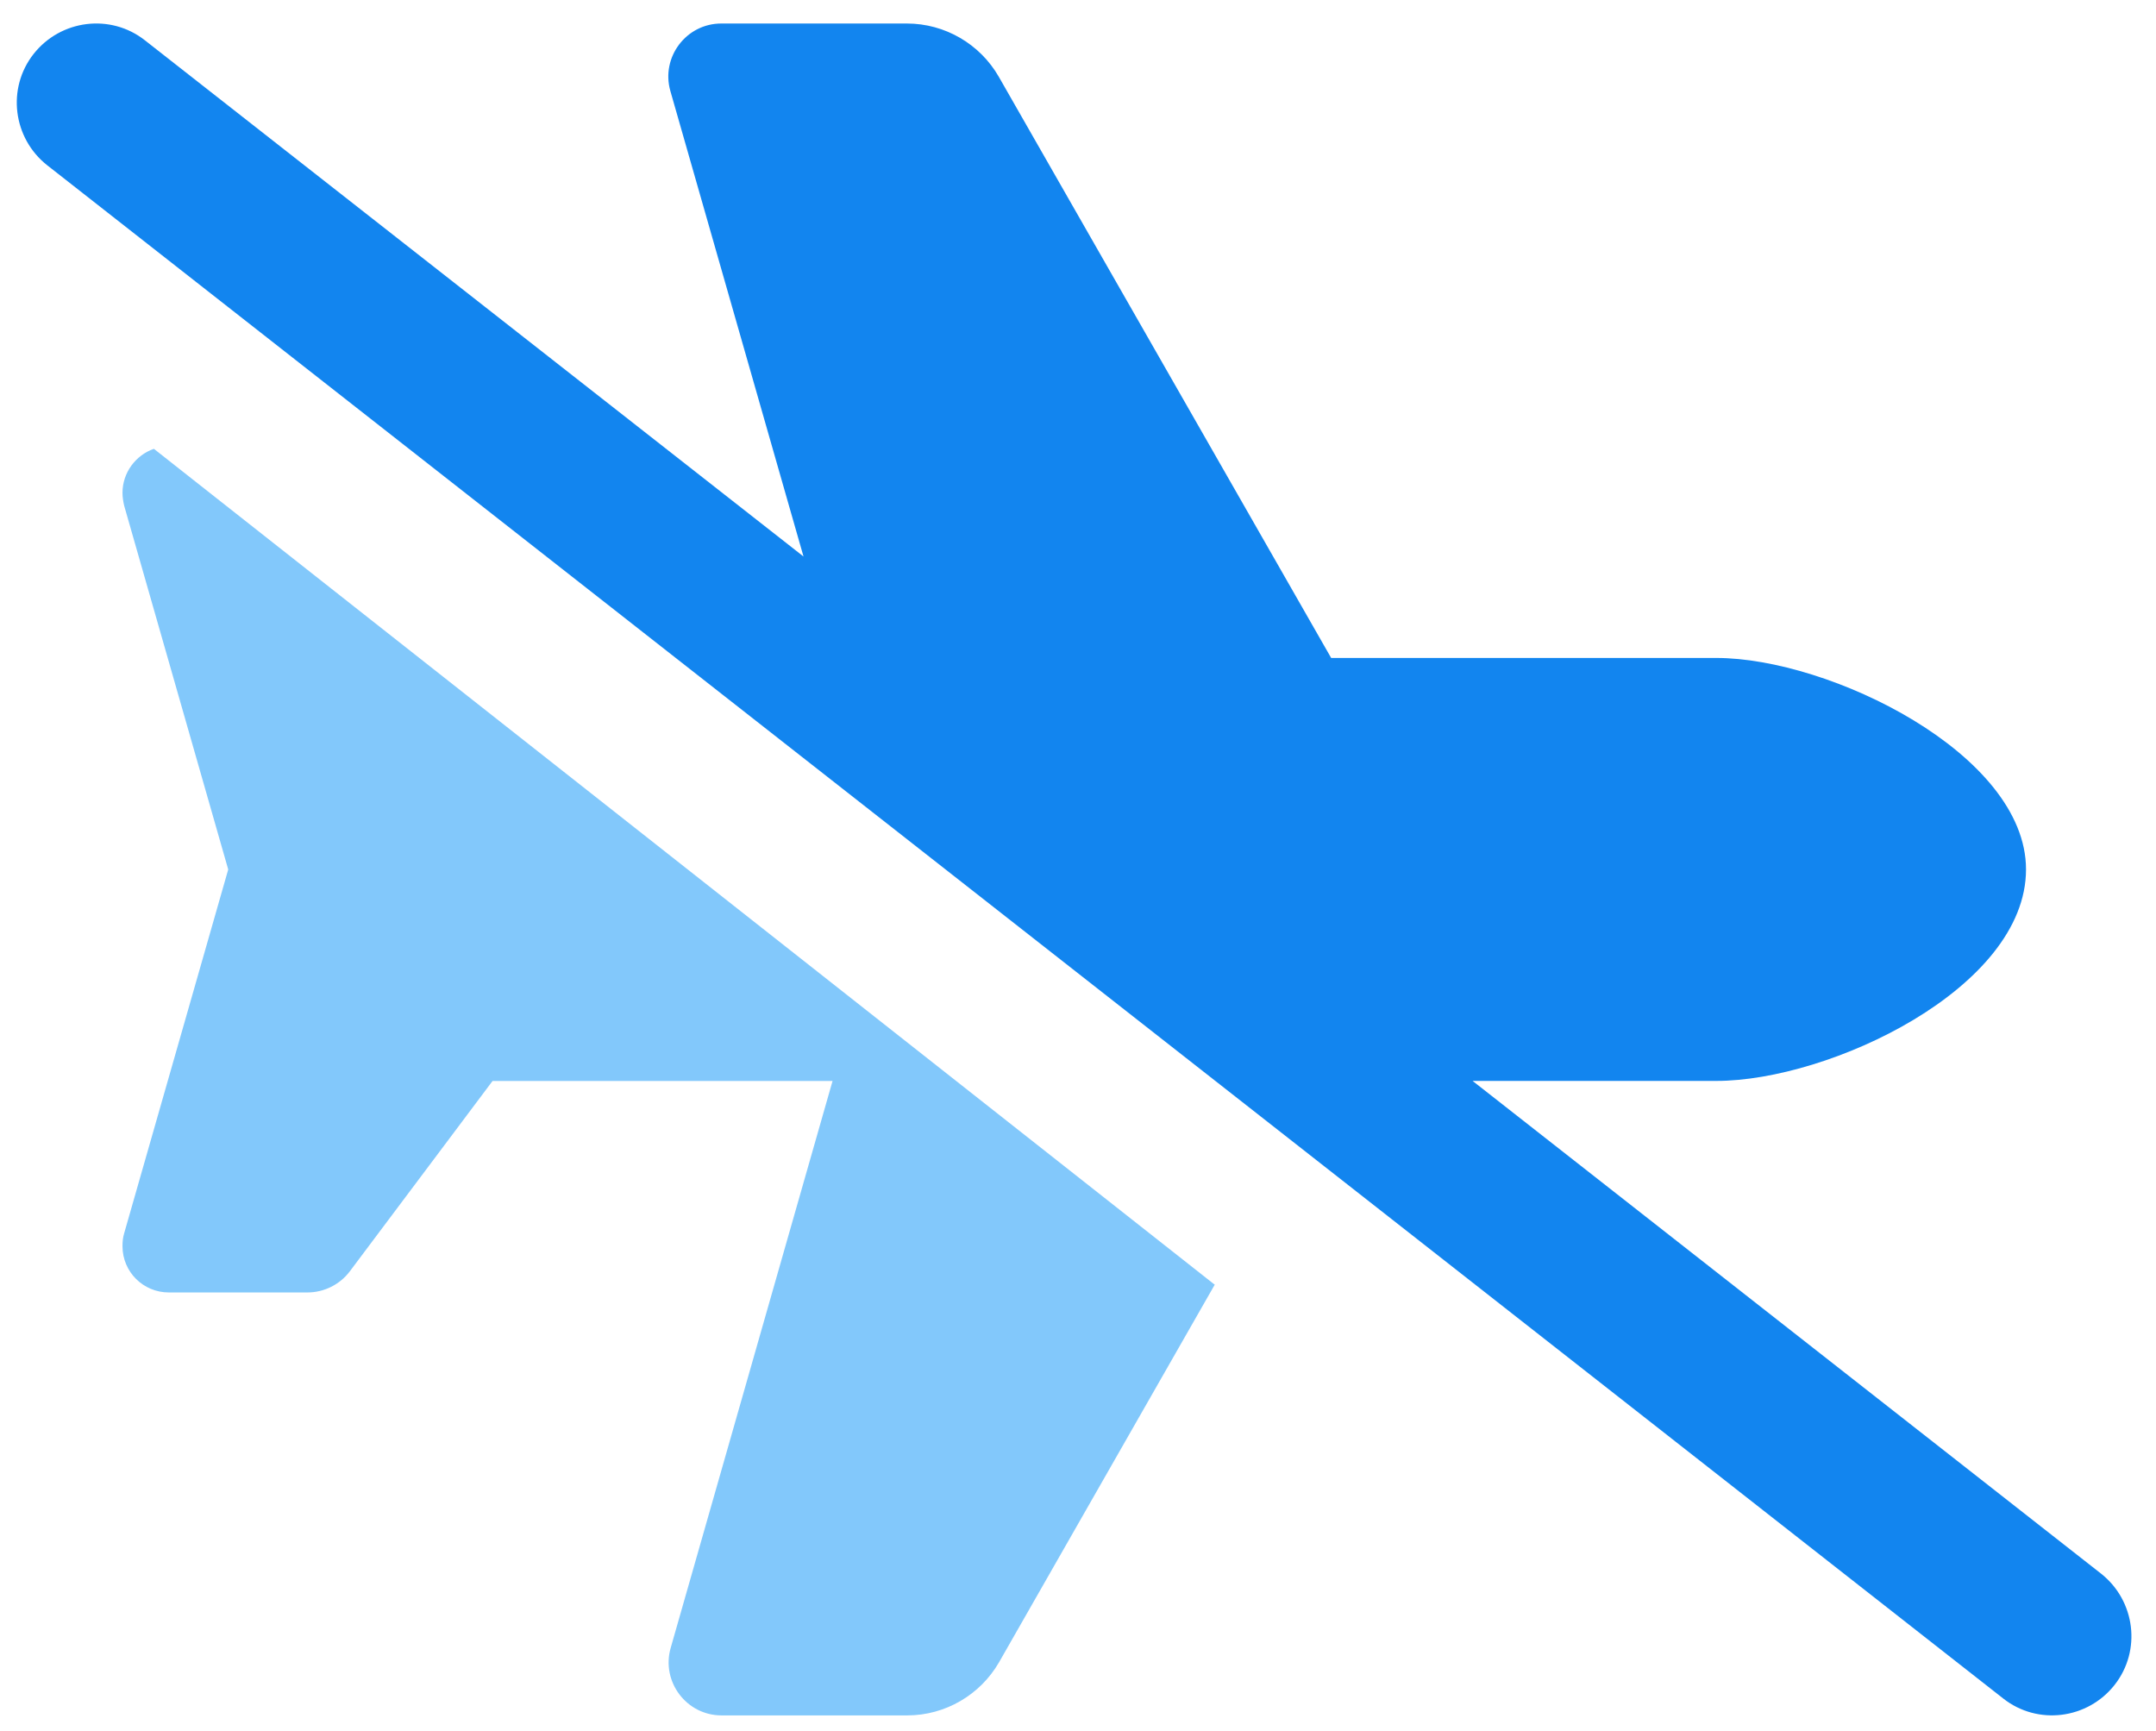 <svg width="76" height="61" viewBox="0 0 76 61" fill="none" xmlns="http://www.w3.org/2000/svg">
<path d="M42.812 45.276L5.425 15.82C4.784 16.042 4.318 16.659 4.318 17.369C4.318 17.521 4.342 17.672 4.377 17.824L8.045 30.647L4.377 43.47C4.33 43.622 4.318 43.773 4.318 43.925C4.318 44.833 5.052 45.555 5.949 45.555H10.841C11.423 45.555 11.982 45.276 12.332 44.81L17.363 38.101H29.348L23.641 58.087C23.303 59.275 24.2 60.463 25.434 60.463H31.98C33.319 60.463 34.554 59.741 35.218 58.588L42.823 45.276H42.812Z" fill="#82C8FB"/>
<path d="M51.909 38.099H60.505C64.488 38.099 71.418 34.838 71.418 30.645C71.418 26.569 64.488 23.191 60.505 23.191H46.924L35.207 2.704C34.544 1.551 33.309 0.829 31.97 0.829H25.424C24.189 0.829 23.293 2.017 23.63 3.205L28.324 19.615L5.111 1.423C3.9 0.468 2.142 0.689 1.186 1.9C0.231 3.112 0.453 4.87 1.664 5.825L70.614 59.867C71.826 60.822 73.584 60.601 74.539 59.39C75.494 58.179 75.273 56.42 74.062 55.465L51.909 38.099Z" fill="#1285EF"/>
</svg>